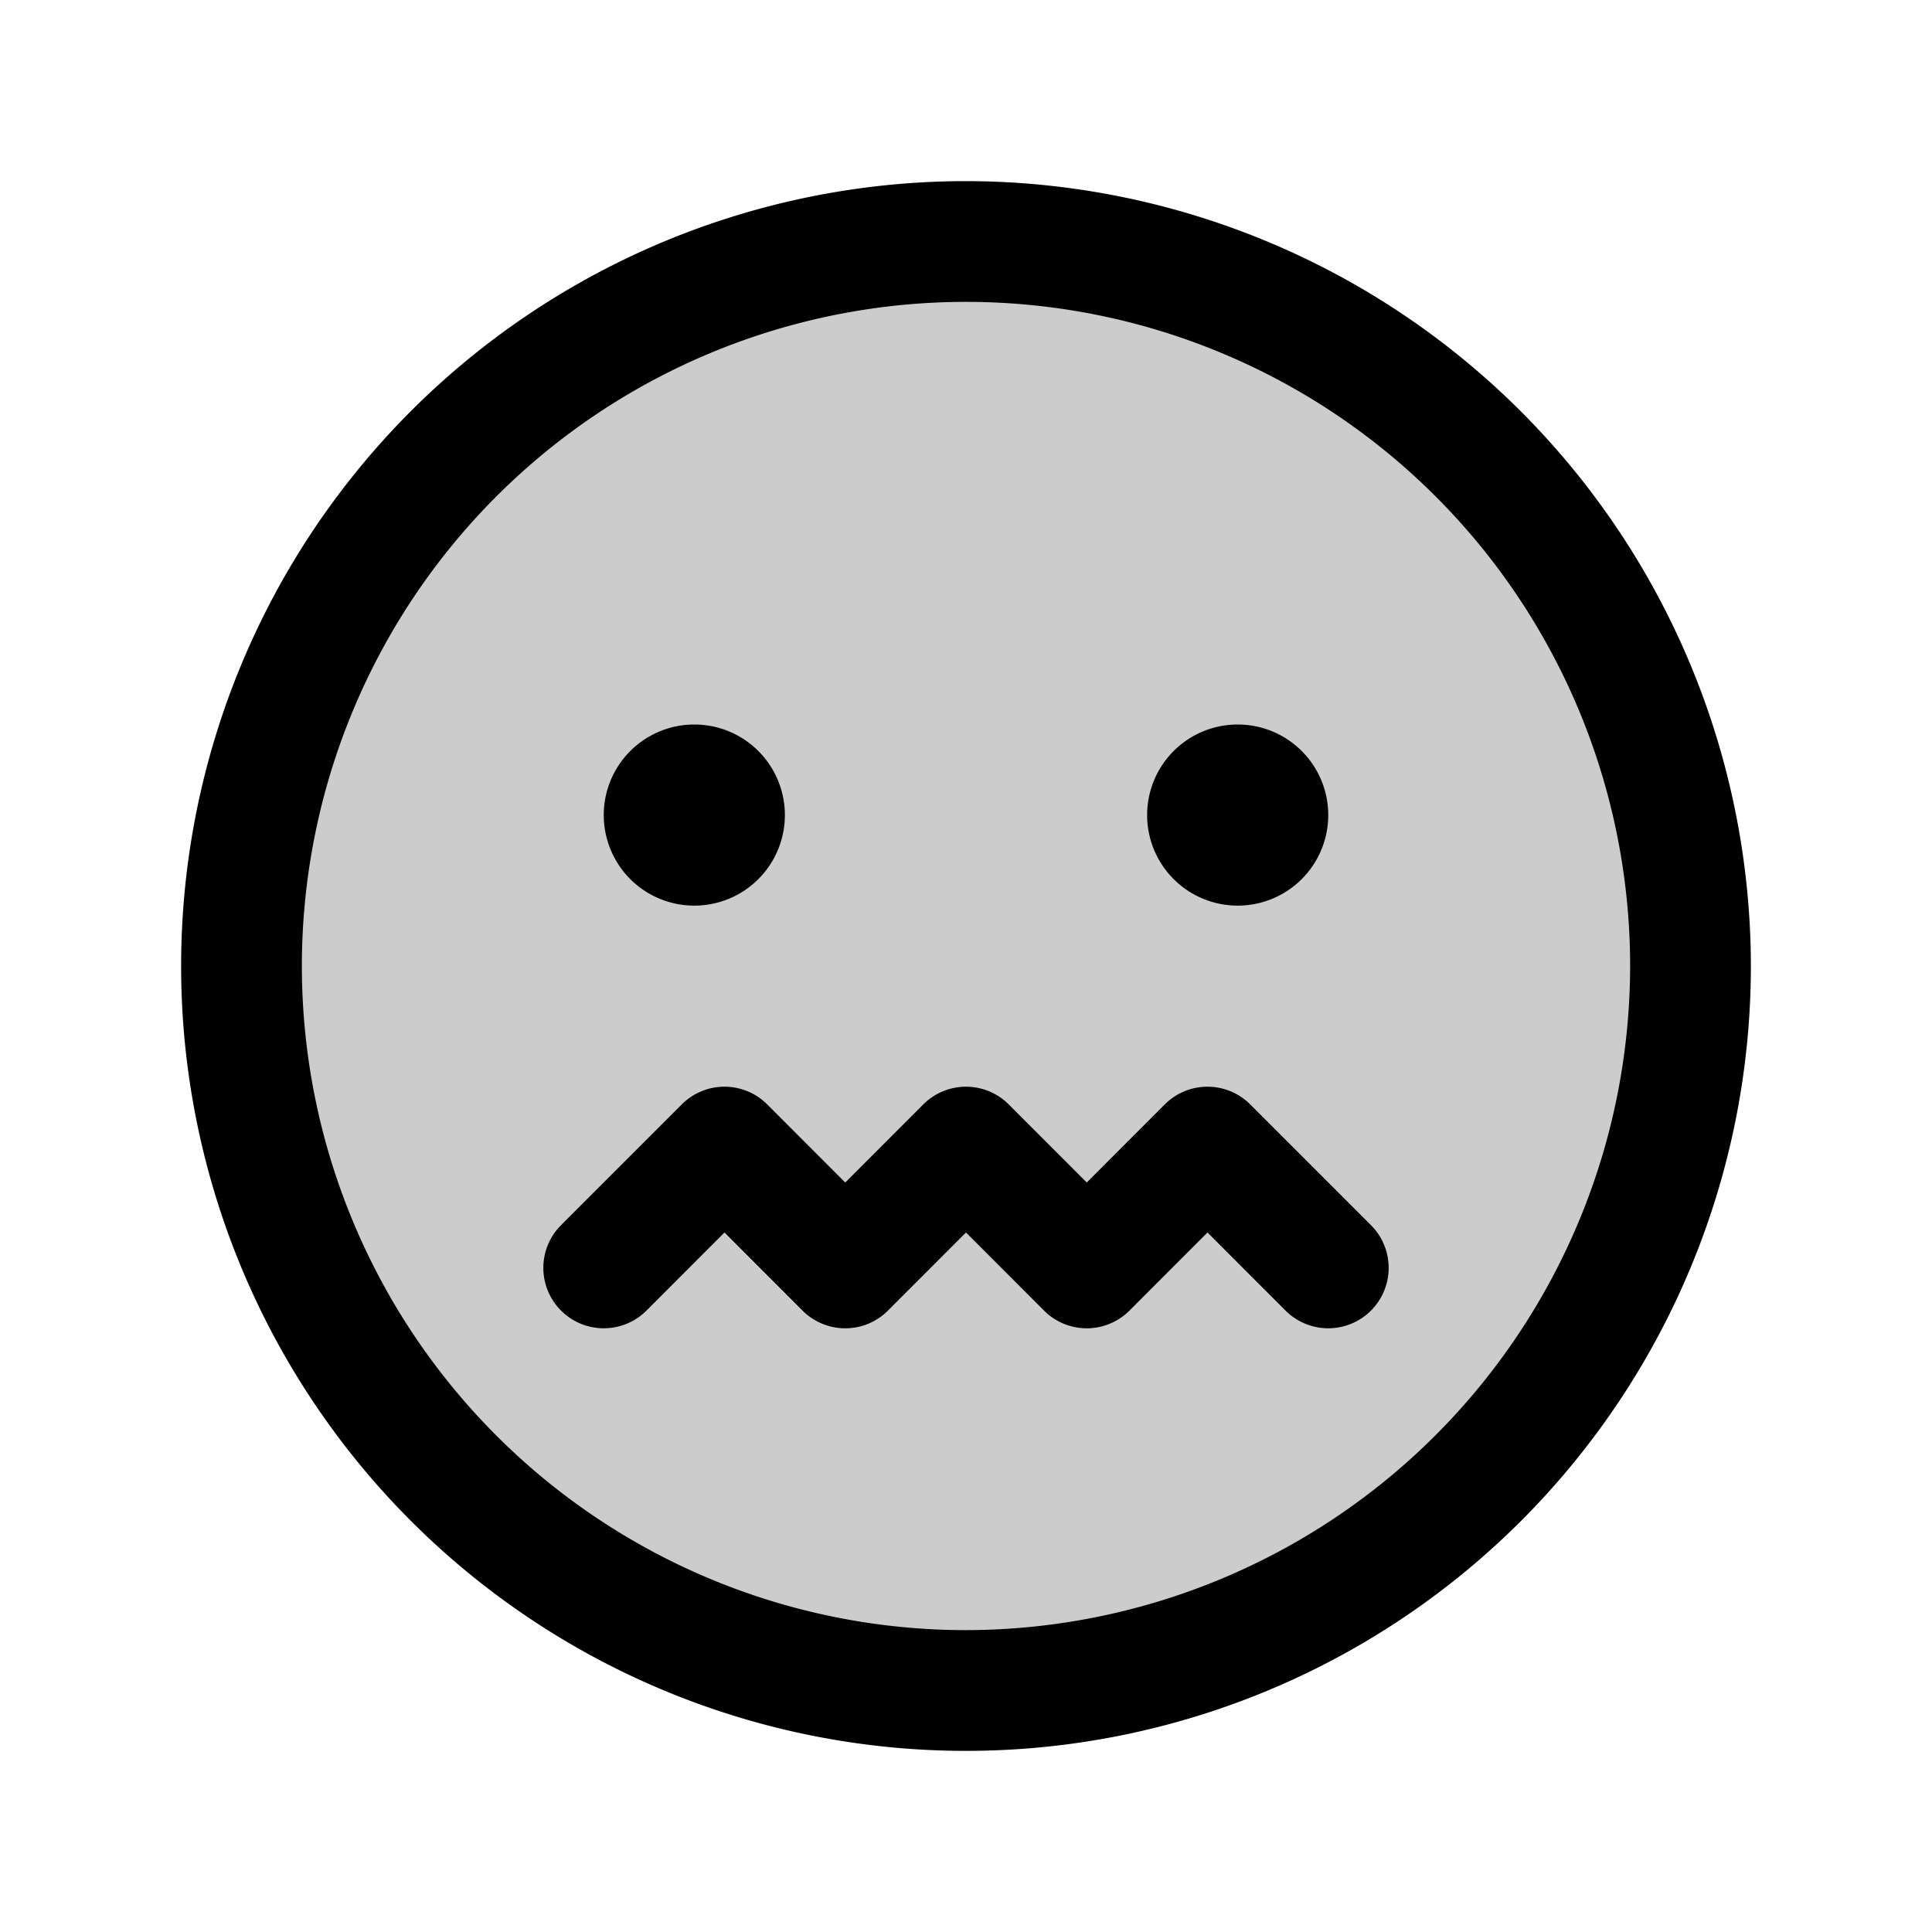 <svg fill="currentColor" viewBox="0 0 256 256" xmlns="http://www.w3.org/2000/svg">
  <path d="M224 128a96 96 0 1 1-96-96 96 96 0 0 1 96 96Z" opacity=".2"/>
  <path d="M128 24a104 104 0 1 0 104 104A104.11 104.11 0 0 0 128 24Zm0 192a88 88 0 1 1 88-88 88.1 88.1 0 0 1-88 88Zm53.66-53.66a8 8 0 0 1-11.32 11.32L160 163.31l-10.34 10.35a8 8 0 0 1-11.32 0L128 163.31l-10.34 10.35a8 8 0 0 1-11.32 0L96 163.31l-10.34 10.35a8 8 0 0 1-11.32-11.32l16-16a8 8 0 0 1 11.32 0L112 156.69l10.34-10.35a8 8 0 0 1 11.32 0L144 156.69l10.34-10.35a8 8 0 0 1 11.32 0ZM80 108a12 12 0 1 1 12 12 12 12 0 0 1-12-12Zm72 0a12 12 0 1 1 12 12 12 12 0 0 1-12-12Z"/>
</svg>
